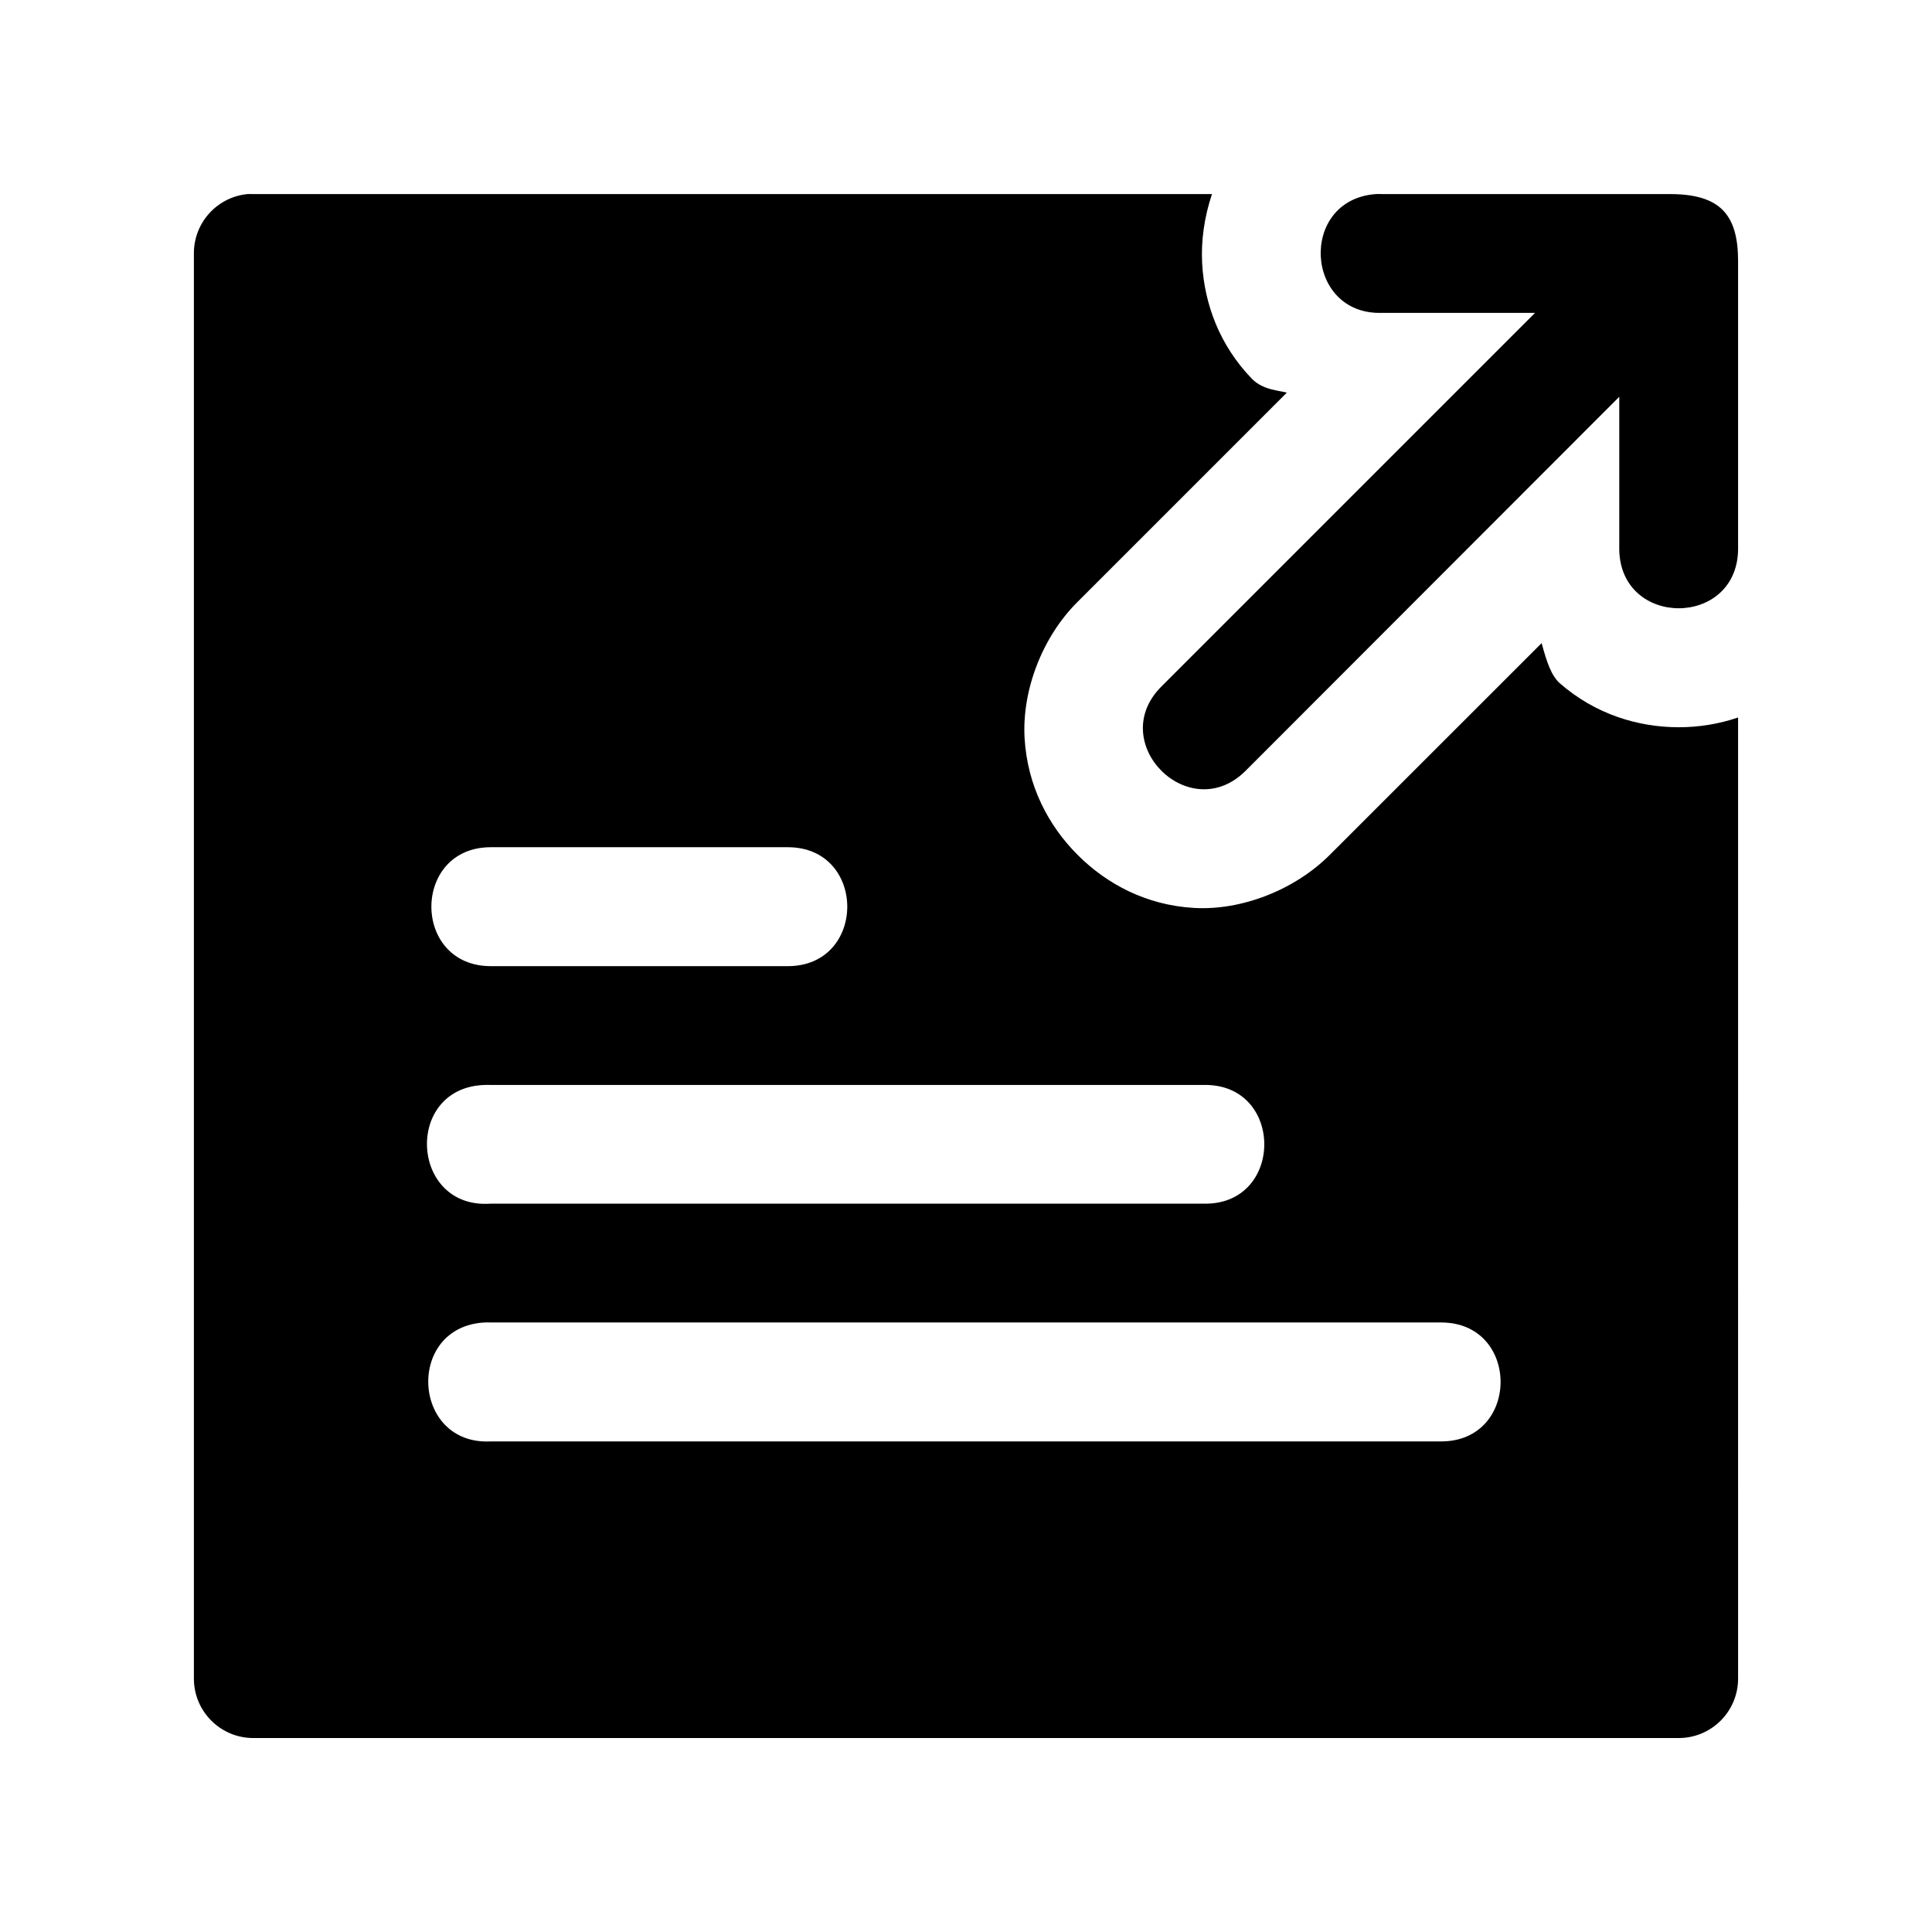 <?xml version="1.0" encoding="UTF-8"?>
<!-- Uploaded to: SVG Repo, www.svgrepo.com, Generator: SVG Repo Mixer Tools -->
<svg fill="#000000" width="800px" height="800px" version="1.1" viewBox="144 144 512 512" xmlns="http://www.w3.org/2000/svg">
 <path d="m209.59 195.43c-8.066 0.793-14.211 7.578-14.207 15.684v377.8c0.035 8.656 7.055 15.664 15.715 15.684h377.83c8.648-0.035 15.648-7.035 15.684-15.684l-0.004-254.77c-5.152 1.75-10.457 2.582-15.684 2.582-10.824 0-22.156-3.449-31.52-11.625-2.203-1.922-3.457-5.441-4.856-10.672l-56.148 56.125c-9.285 9.289-23.387 14.797-36.008 14.055-12.625-0.742-23.074-6.316-30.812-14.055s-13.309-18.277-14.051-30.902 4.641-26.75 13.93-36.039l55.566-55.566c-2.055-0.555-6.293-0.699-9.195-3.598-8.66-8.934-12.691-19.965-13.254-30.781-0.297-6.008 0.594-12.223 2.613-18.234h-254.09c-0.477-0.023-1.004-0.023-1.504 0zm299.02 0c-20.516 1.516-18.93 32.102 1.629 31.488h40.559l-99.016 99.016c-14.879 14.879 7.445 37.207 22.324 22.324l99.016-99.109v40.652c0.477 20.527 31.031 20.527 31.488 0v-76.629c0-12.43-4.879-17.742-18.113-17.742h-76.262c-0.535-0.027-1.09-0.027-1.629 0zm-234.53 173.09h78.691c21.016 0 21.016 31.52 0 31.52h-78.691c-21.012 0-21.012-31.52 0-31.52zm-1.629 63.008c0.535-0.027 1.094-0.027 1.629 0h188.87c21.465-0.477 21.465 31.934 0 31.457l-188.87-0.004c-21.434 1.582-23.113-30.816-1.629-31.457zm0 62.945c0.535-0.027 1.094-0.027 1.629 0h251.84c21-0.012 21 31.508 0 31.52l-251.84-0.004c-21.004 1.098-22.633-30.422-1.629-31.52z"/>
</svg>